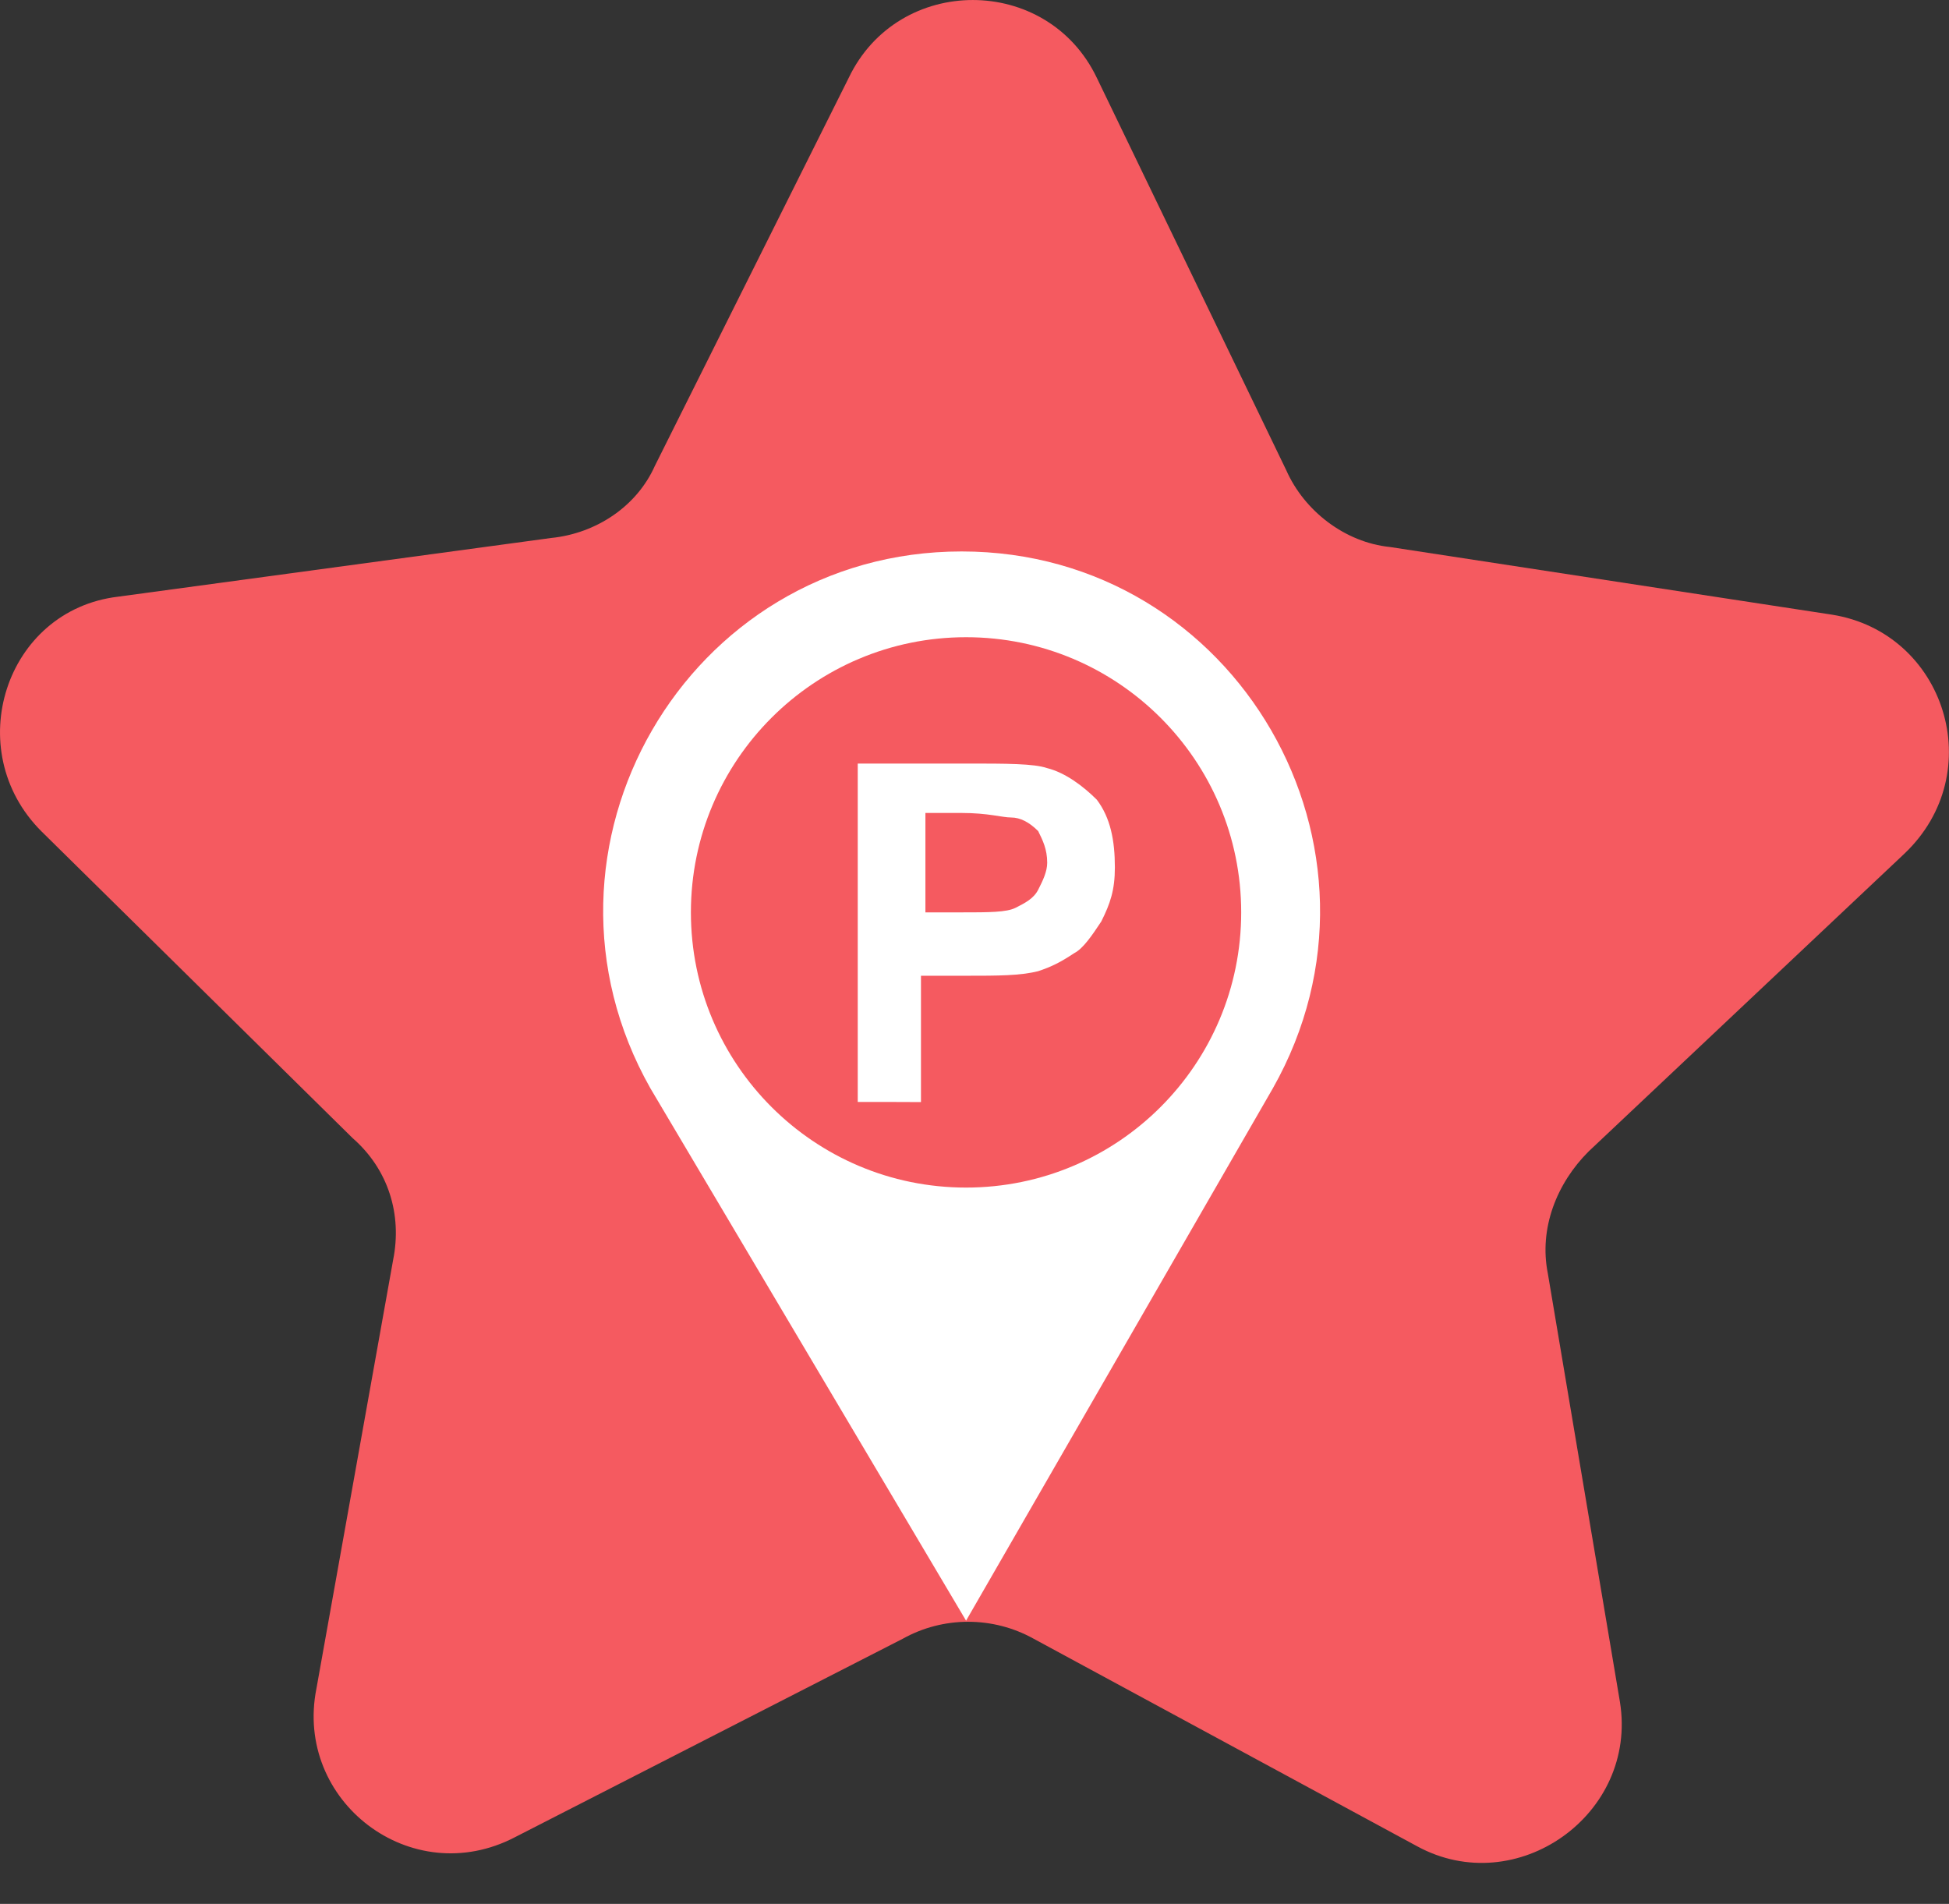 <svg width="43" height="42" viewBox="0 0 43 42" fill="none" xmlns="http://www.w3.org/2000/svg">
<rect x="0" y="0" width="43" height="42" fill="#333333" stroke="none"/>
<path d="M31.264 40.728L22.804 36.15C21.908 35.652 20.812 35.652 19.919 36.15L11.361 40.529C9.072 41.722 6.483 39.733 6.982 37.246L8.674 27.791C8.873 26.797 8.573 25.799 7.778 25.105L0.912 18.337C-0.878 16.547 0.116 13.46 2.604 13.163L12.159 11.868C13.153 11.768 14.05 11.171 14.448 10.277L18.725 1.717C19.82 -0.572 23.104 -0.572 24.199 1.717L28.379 10.375C28.776 11.272 29.673 11.966 30.667 12.067L40.421 13.56C42.909 13.958 43.904 17.043 42.013 18.835L35.046 25.404C34.348 26.102 33.95 27.096 34.149 28.091L35.74 37.545C36.141 40.033 33.455 41.924 31.264 40.728Z" fill="#F55A60"/>
<path d="M21.314 35.752L28.082 24.009C31.068 18.734 27.286 12.165 21.216 12.165C15.145 12.165 11.363 18.734 14.35 24.009L21.314 35.752Z" fill="white"/>
<path d="M21.314 26.198C24.666 26.198 27.384 23.48 27.384 20.127C27.384 16.774 24.666 14.057 21.314 14.057C17.961 14.057 15.243 16.774 15.243 20.127C15.243 23.48 17.961 26.198 21.314 26.198Z" fill="#F55A60"/>
<path d="M18.924 24.309V16.844H21.314C22.21 16.844 22.807 16.844 23.104 16.945C23.502 17.045 23.899 17.342 24.199 17.642C24.499 18.04 24.597 18.538 24.597 19.135C24.597 19.634 24.496 19.931 24.297 20.328C24.098 20.628 23.899 20.925 23.701 21.026C23.401 21.225 23.202 21.326 22.905 21.424C22.507 21.525 22.009 21.525 21.314 21.525H20.319V24.312C20.317 24.309 18.924 24.309 18.924 24.309ZM20.417 18.037V20.127H21.213C21.81 20.127 22.207 20.127 22.406 20.026C22.605 19.925 22.804 19.827 22.905 19.628C23.006 19.429 23.104 19.23 23.104 19.032C23.104 18.732 23.003 18.533 22.905 18.334C22.706 18.135 22.507 18.034 22.308 18.034C22.109 18.034 21.81 17.934 21.213 17.934H20.417V18.037Z" fill="white"/>
</svg>
